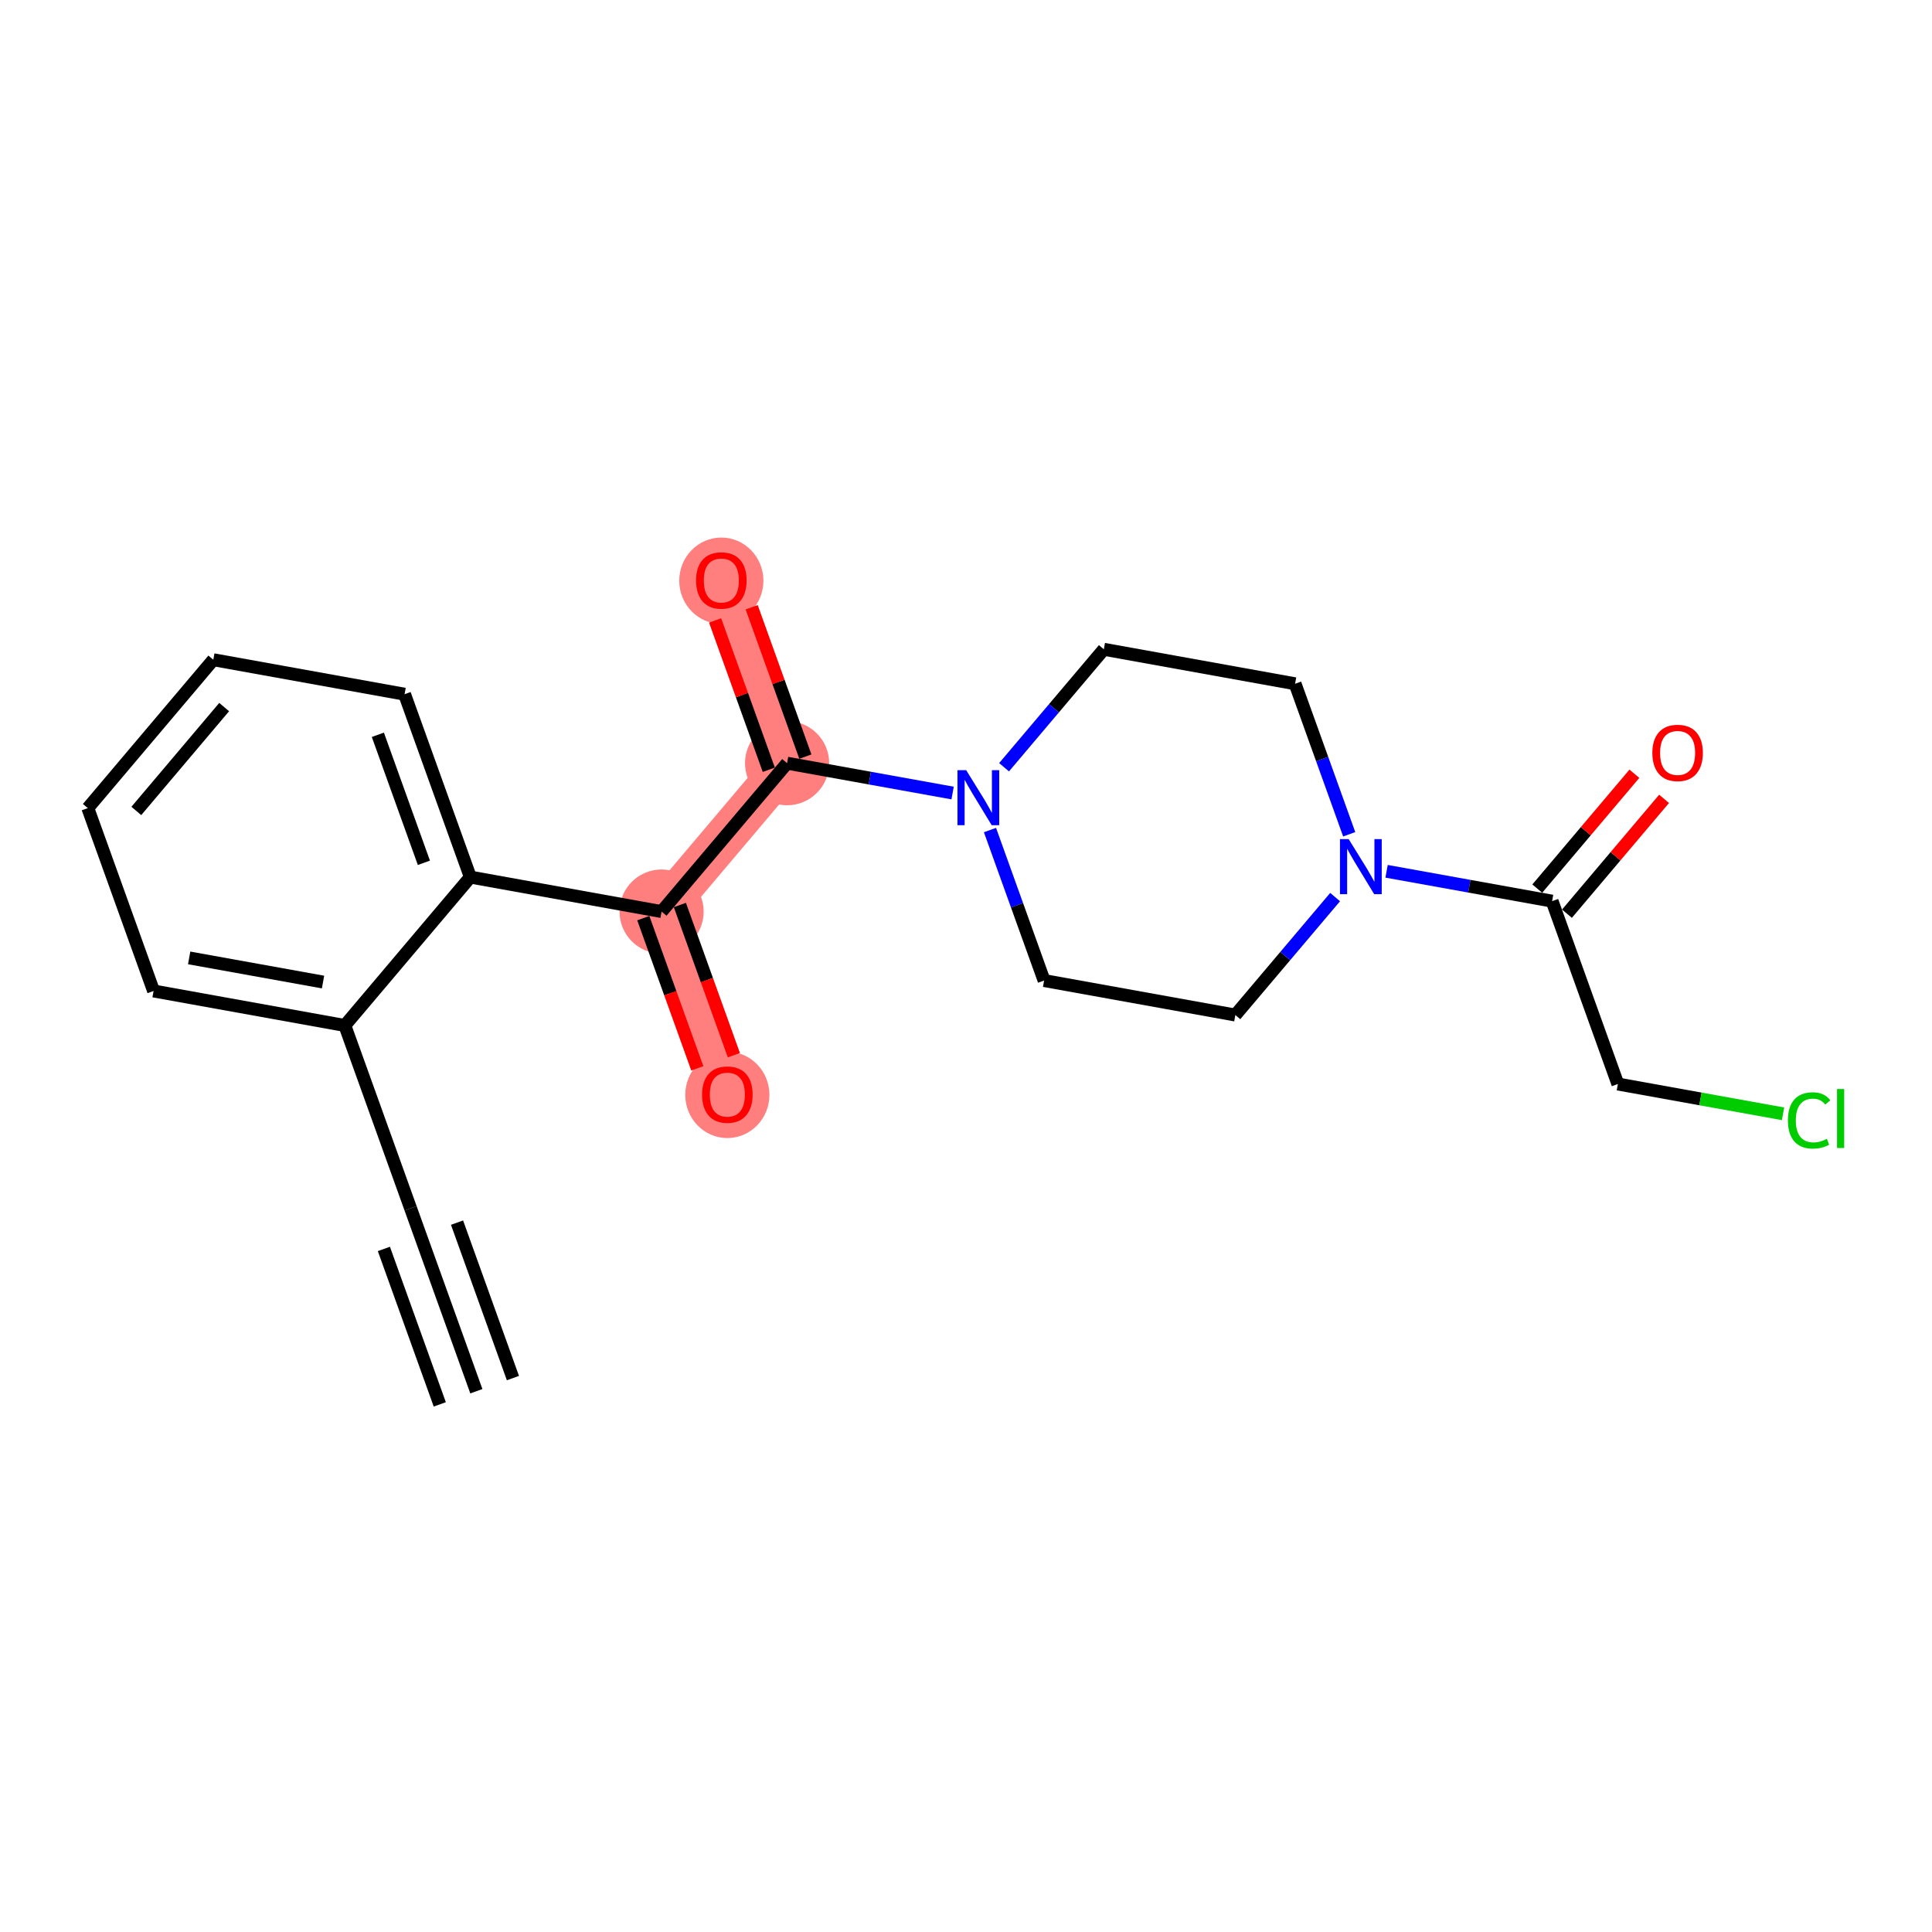 <?xml version='1.0' encoding='iso-8859-1'?>
<svg version='1.1' baseProfile='full'
              xmlns='http://www.w3.org/2000/svg'
                      xmlns:rdkit='http://www.rdkit.org/xml'
                      xmlns:xlink='http://www.w3.org/1999/xlink'
                  xml:space='preserve'
width='300px' height='300px' viewBox='0 0 300 300'>
<!-- END OF HEADER -->
<rect style='opacity:1.0;fill:#FFFFFF;stroke:none' width='300' height='300' x='0' y='0'> </rect>
<rect style='opacity:1.0;fill:#FFFFFF;stroke:none' width='300' height='300' x='0' y='0'> </rect>
<path d='M 102.731,141.549 L 112.942,169.946' style='fill:none;fill-rule:evenodd;stroke:#FF7F7F;stroke-width:6.4px;stroke-linecap:butt;stroke-linejoin:miter;stroke-opacity:1' />
<path d='M 102.731,141.549 L 122.218,118.507' style='fill:none;fill-rule:evenodd;stroke:#FF7F7F;stroke-width:6.4px;stroke-linecap:butt;stroke-linejoin:miter;stroke-opacity:1' />
<path d='M 122.218,118.507 L 112.007,90.11' style='fill:none;fill-rule:evenodd;stroke:#FF7F7F;stroke-width:6.4px;stroke-linecap:butt;stroke-linejoin:miter;stroke-opacity:1' />
<ellipse cx='102.731' cy='141.549' rx='6.035' ry='6.035'  style='fill:#FF7F7F;fill-rule:evenodd;stroke:#FF7F7F;stroke-width:1.0px;stroke-linecap:butt;stroke-linejoin:miter;stroke-opacity:1' />
<ellipse cx='112.942' cy='170.012' rx='6.035' ry='6.205'  style='fill:#FF7F7F;fill-rule:evenodd;stroke:#FF7F7F;stroke-width:1.0px;stroke-linecap:butt;stroke-linejoin:miter;stroke-opacity:1' />
<ellipse cx='122.218' cy='118.507' rx='6.035' ry='6.035'  style='fill:#FF7F7F;fill-rule:evenodd;stroke:#FF7F7F;stroke-width:1.0px;stroke-linecap:butt;stroke-linejoin:miter;stroke-opacity:1' />
<ellipse cx='112.007' cy='90.176' rx='6.035' ry='6.205'  style='fill:#FF7F7F;fill-rule:evenodd;stroke:#FF7F7F;stroke-width:1.0px;stroke-linecap:butt;stroke-linejoin:miter;stroke-opacity:1' />
<path class='bond-0 atom-0 atom-1' d='M 73.968,216.029 L 63.757,187.632' style='fill:none;fill-rule:evenodd;stroke:#000000;stroke-width:2.0px;stroke-linecap:butt;stroke-linejoin:miter;stroke-opacity:1' />
<path class='bond-0 atom-0 atom-1' d='M 79.647,213.987 L 70.968,189.849' style='fill:none;fill-rule:evenodd;stroke:#000000;stroke-width:2.0px;stroke-linecap:butt;stroke-linejoin:miter;stroke-opacity:1' />
<path class='bond-0 atom-0 atom-1' d='M 68.288,218.071 L 59.609,193.934' style='fill:none;fill-rule:evenodd;stroke:#000000;stroke-width:2.0px;stroke-linecap:butt;stroke-linejoin:miter;stroke-opacity:1' />
<path class='bond-1 atom-1 atom-2' d='M 63.757,187.632 L 53.546,159.235' style='fill:none;fill-rule:evenodd;stroke:#000000;stroke-width:2.0px;stroke-linecap:butt;stroke-linejoin:miter;stroke-opacity:1' />
<path class='bond-2 atom-2 atom-3' d='M 53.546,159.235 L 23.847,153.879' style='fill:none;fill-rule:evenodd;stroke:#000000;stroke-width:2.0px;stroke-linecap:butt;stroke-linejoin:miter;stroke-opacity:1' />
<path class='bond-2 atom-2 atom-3' d='M 50.162,152.492 L 29.373,148.743' style='fill:none;fill-rule:evenodd;stroke:#000000;stroke-width:2.0px;stroke-linecap:butt;stroke-linejoin:miter;stroke-opacity:1' />
<path class='bond-21 atom-7 atom-2' d='M 73.033,136.193 L 53.546,159.235' style='fill:none;fill-rule:evenodd;stroke:#000000;stroke-width:2.0px;stroke-linecap:butt;stroke-linejoin:miter;stroke-opacity:1' />
<path class='bond-3 atom-3 atom-4' d='M 23.847,153.879 L 13.636,125.482' style='fill:none;fill-rule:evenodd;stroke:#000000;stroke-width:2.0px;stroke-linecap:butt;stroke-linejoin:miter;stroke-opacity:1' />
<path class='bond-4 atom-4 atom-5' d='M 13.636,125.482 L 33.123,102.441' style='fill:none;fill-rule:evenodd;stroke:#000000;stroke-width:2.0px;stroke-linecap:butt;stroke-linejoin:miter;stroke-opacity:1' />
<path class='bond-4 atom-4 atom-5' d='M 21.168,125.923 L 34.809,109.794' style='fill:none;fill-rule:evenodd;stroke:#000000;stroke-width:2.0px;stroke-linecap:butt;stroke-linejoin:miter;stroke-opacity:1' />
<path class='bond-5 atom-5 atom-6' d='M 33.123,102.441 L 62.822,107.796' style='fill:none;fill-rule:evenodd;stroke:#000000;stroke-width:2.0px;stroke-linecap:butt;stroke-linejoin:miter;stroke-opacity:1' />
<path class='bond-6 atom-6 atom-7' d='M 62.822,107.796 L 73.033,136.193' style='fill:none;fill-rule:evenodd;stroke:#000000;stroke-width:2.0px;stroke-linecap:butt;stroke-linejoin:miter;stroke-opacity:1' />
<path class='bond-6 atom-6 atom-7' d='M 58.674,114.098 L 65.822,133.976' style='fill:none;fill-rule:evenodd;stroke:#000000;stroke-width:2.0px;stroke-linecap:butt;stroke-linejoin:miter;stroke-opacity:1' />
<path class='bond-7 atom-7 atom-8' d='M 73.033,136.193 L 102.731,141.549' style='fill:none;fill-rule:evenodd;stroke:#000000;stroke-width:2.0px;stroke-linecap:butt;stroke-linejoin:miter;stroke-opacity:1' />
<path class='bond-8 atom-8 atom-9' d='M 99.891,142.57 L 104.084,154.23' style='fill:none;fill-rule:evenodd;stroke:#000000;stroke-width:2.0px;stroke-linecap:butt;stroke-linejoin:miter;stroke-opacity:1' />
<path class='bond-8 atom-8 atom-9' d='M 104.084,154.23 L 108.277,165.891' style='fill:none;fill-rule:evenodd;stroke:#FF0000;stroke-width:2.0px;stroke-linecap:butt;stroke-linejoin:miter;stroke-opacity:1' />
<path class='bond-8 atom-8 atom-9' d='M 105.571,140.528 L 109.763,152.188' style='fill:none;fill-rule:evenodd;stroke:#000000;stroke-width:2.0px;stroke-linecap:butt;stroke-linejoin:miter;stroke-opacity:1' />
<path class='bond-8 atom-8 atom-9' d='M 109.763,152.188 L 113.956,163.849' style='fill:none;fill-rule:evenodd;stroke:#FF0000;stroke-width:2.0px;stroke-linecap:butt;stroke-linejoin:miter;stroke-opacity:1' />
<path class='bond-9 atom-8 atom-10' d='M 102.731,141.549 L 122.218,118.507' style='fill:none;fill-rule:evenodd;stroke:#000000;stroke-width:2.0px;stroke-linecap:butt;stroke-linejoin:miter;stroke-opacity:1' />
<path class='bond-10 atom-10 atom-11' d='M 125.058,117.486 L 120.888,105.892' style='fill:none;fill-rule:evenodd;stroke:#000000;stroke-width:2.0px;stroke-linecap:butt;stroke-linejoin:miter;stroke-opacity:1' />
<path class='bond-10 atom-10 atom-11' d='M 120.888,105.892 L 116.719,94.297' style='fill:none;fill-rule:evenodd;stroke:#FF0000;stroke-width:2.0px;stroke-linecap:butt;stroke-linejoin:miter;stroke-opacity:1' />
<path class='bond-10 atom-10 atom-11' d='M 119.378,119.528 L 115.209,107.934' style='fill:none;fill-rule:evenodd;stroke:#000000;stroke-width:2.0px;stroke-linecap:butt;stroke-linejoin:miter;stroke-opacity:1' />
<path class='bond-10 atom-10 atom-11' d='M 115.209,107.934 L 111.04,96.34' style='fill:none;fill-rule:evenodd;stroke:#FF0000;stroke-width:2.0px;stroke-linecap:butt;stroke-linejoin:miter;stroke-opacity:1' />
<path class='bond-11 atom-10 atom-12' d='M 122.218,118.507 L 135.069,120.825' style='fill:none;fill-rule:evenodd;stroke:#000000;stroke-width:2.0px;stroke-linecap:butt;stroke-linejoin:miter;stroke-opacity:1' />
<path class='bond-11 atom-10 atom-12' d='M 135.069,120.825 L 147.921,123.142' style='fill:none;fill-rule:evenodd;stroke:#0000FF;stroke-width:2.0px;stroke-linecap:butt;stroke-linejoin:miter;stroke-opacity:1' />
<path class='bond-12 atom-12 atom-13' d='M 153.724,128.89 L 157.925,140.575' style='fill:none;fill-rule:evenodd;stroke:#0000FF;stroke-width:2.0px;stroke-linecap:butt;stroke-linejoin:miter;stroke-opacity:1' />
<path class='bond-12 atom-12 atom-13' d='M 157.925,140.575 L 162.127,152.26' style='fill:none;fill-rule:evenodd;stroke:#000000;stroke-width:2.0px;stroke-linecap:butt;stroke-linejoin:miter;stroke-opacity:1' />
<path class='bond-22 atom-21 atom-12' d='M 171.403,100.821 L 163.657,109.98' style='fill:none;fill-rule:evenodd;stroke:#000000;stroke-width:2.0px;stroke-linecap:butt;stroke-linejoin:miter;stroke-opacity:1' />
<path class='bond-22 atom-21 atom-12' d='M 163.657,109.98 L 155.911,119.138' style='fill:none;fill-rule:evenodd;stroke:#0000FF;stroke-width:2.0px;stroke-linecap:butt;stroke-linejoin:miter;stroke-opacity:1' />
<path class='bond-13 atom-13 atom-14' d='M 162.127,152.26 L 191.825,157.615' style='fill:none;fill-rule:evenodd;stroke:#000000;stroke-width:2.0px;stroke-linecap:butt;stroke-linejoin:miter;stroke-opacity:1' />
<path class='bond-14 atom-14 atom-15' d='M 191.825,157.615 L 199.571,148.456' style='fill:none;fill-rule:evenodd;stroke:#000000;stroke-width:2.0px;stroke-linecap:butt;stroke-linejoin:miter;stroke-opacity:1' />
<path class='bond-14 atom-14 atom-15' d='M 199.571,148.456 L 207.317,139.298' style='fill:none;fill-rule:evenodd;stroke:#0000FF;stroke-width:2.0px;stroke-linecap:butt;stroke-linejoin:miter;stroke-opacity:1' />
<path class='bond-15 atom-15 atom-16' d='M 215.308,135.294 L 228.159,137.611' style='fill:none;fill-rule:evenodd;stroke:#0000FF;stroke-width:2.0px;stroke-linecap:butt;stroke-linejoin:miter;stroke-opacity:1' />
<path class='bond-15 atom-15 atom-16' d='M 228.159,137.611 L 241.01,139.929' style='fill:none;fill-rule:evenodd;stroke:#000000;stroke-width:2.0px;stroke-linecap:butt;stroke-linejoin:miter;stroke-opacity:1' />
<path class='bond-19 atom-15 atom-20' d='M 209.504,129.546 L 205.303,117.861' style='fill:none;fill-rule:evenodd;stroke:#0000FF;stroke-width:2.0px;stroke-linecap:butt;stroke-linejoin:miter;stroke-opacity:1' />
<path class='bond-19 atom-15 atom-20' d='M 205.303,117.861 L 201.101,106.176' style='fill:none;fill-rule:evenodd;stroke:#000000;stroke-width:2.0px;stroke-linecap:butt;stroke-linejoin:miter;stroke-opacity:1' />
<path class='bond-16 atom-16 atom-17' d='M 243.315,141.878 L 250.856,132.961' style='fill:none;fill-rule:evenodd;stroke:#000000;stroke-width:2.0px;stroke-linecap:butt;stroke-linejoin:miter;stroke-opacity:1' />
<path class='bond-16 atom-16 atom-17' d='M 250.856,132.961 L 258.397,124.045' style='fill:none;fill-rule:evenodd;stroke:#FF0000;stroke-width:2.0px;stroke-linecap:butt;stroke-linejoin:miter;stroke-opacity:1' />
<path class='bond-16 atom-16 atom-17' d='M 238.706,137.98 L 246.247,129.064' style='fill:none;fill-rule:evenodd;stroke:#000000;stroke-width:2.0px;stroke-linecap:butt;stroke-linejoin:miter;stroke-opacity:1' />
<path class='bond-16 atom-16 atom-17' d='M 246.247,129.064 L 253.788,120.147' style='fill:none;fill-rule:evenodd;stroke:#FF0000;stroke-width:2.0px;stroke-linecap:butt;stroke-linejoin:miter;stroke-opacity:1' />
<path class='bond-17 atom-16 atom-18' d='M 241.01,139.929 L 251.222,168.326' style='fill:none;fill-rule:evenodd;stroke:#000000;stroke-width:2.0px;stroke-linecap:butt;stroke-linejoin:miter;stroke-opacity:1' />
<path class='bond-18 atom-18 atom-19' d='M 251.222,168.326 L 264.046,170.639' style='fill:none;fill-rule:evenodd;stroke:#000000;stroke-width:2.0px;stroke-linecap:butt;stroke-linejoin:miter;stroke-opacity:1' />
<path class='bond-18 atom-18 atom-19' d='M 264.046,170.639 L 276.87,172.951' style='fill:none;fill-rule:evenodd;stroke:#00CC00;stroke-width:2.0px;stroke-linecap:butt;stroke-linejoin:miter;stroke-opacity:1' />
<path class='bond-20 atom-20 atom-21' d='M 201.101,106.176 L 171.403,100.821' style='fill:none;fill-rule:evenodd;stroke:#000000;stroke-width:2.0px;stroke-linecap:butt;stroke-linejoin:miter;stroke-opacity:1' />
<path  class='atom-9' d='M 109.019 169.97
Q 109.019 167.918, 110.033 166.771
Q 111.047 165.624, 112.942 165.624
Q 114.837 165.624, 115.851 166.771
Q 116.865 167.918, 116.865 169.97
Q 116.865 172.046, 115.839 173.229
Q 114.813 174.4, 112.942 174.4
Q 111.059 174.4, 110.033 173.229
Q 109.019 172.058, 109.019 169.97
M 112.942 173.434
Q 114.246 173.434, 114.946 172.565
Q 115.658 171.684, 115.658 169.97
Q 115.658 168.292, 114.946 167.447
Q 114.246 166.59, 112.942 166.59
Q 111.638 166.59, 110.926 167.435
Q 110.226 168.28, 110.226 169.97
Q 110.226 171.696, 110.926 172.565
Q 111.638 173.434, 112.942 173.434
' fill='#FF0000'/>
<path  class='atom-11' d='M 108.084 90.134
Q 108.084 88.082, 109.098 86.935
Q 110.112 85.788, 112.007 85.788
Q 113.902 85.788, 114.916 86.935
Q 115.93 88.082, 115.93 90.134
Q 115.93 92.21, 114.904 93.393
Q 113.878 94.564, 112.007 94.564
Q 110.124 94.564, 109.098 93.393
Q 108.084 92.222, 108.084 90.134
M 112.007 93.598
Q 113.31 93.598, 114.011 92.729
Q 114.723 91.848, 114.723 90.134
Q 114.723 88.456, 114.011 87.611
Q 113.31 86.754, 112.007 86.754
Q 110.703 86.754, 109.991 87.599
Q 109.291 88.444, 109.291 90.134
Q 109.291 91.86, 109.991 92.729
Q 110.703 93.598, 112.007 93.598
' fill='#FF0000'/>
<path  class='atom-12' d='M 150.027 119.589
L 152.827 124.116
Q 153.105 124.563, 153.552 125.371
Q 153.998 126.18, 154.022 126.228
L 154.022 119.589
L 155.157 119.589
L 155.157 128.136
L 153.986 128.136
L 150.981 123.187
Q 150.63 122.607, 150.256 121.943
Q 149.894 121.279, 149.786 121.074
L 149.786 128.136
L 148.675 128.136
L 148.675 119.589
L 150.027 119.589
' fill='#0000FF'/>
<path  class='atom-15' d='M 209.423 130.3
L 212.224 134.827
Q 212.501 135.274, 212.948 136.082
Q 213.395 136.891, 213.419 136.939
L 213.419 130.3
L 214.553 130.3
L 214.553 138.847
L 213.382 138.847
L 210.377 133.898
Q 210.027 133.318, 209.653 132.654
Q 209.29 131.99, 209.182 131.785
L 209.182 138.847
L 208.071 138.847
L 208.071 130.3
L 209.423 130.3
' fill='#0000FF'/>
<path  class='atom-17' d='M 256.574 116.911
Q 256.574 114.859, 257.588 113.713
Q 258.602 112.566, 260.498 112.566
Q 262.393 112.566, 263.407 113.713
Q 264.421 114.859, 264.421 116.911
Q 264.421 118.988, 263.395 120.171
Q 262.368 121.342, 260.498 121.342
Q 258.614 121.342, 257.588 120.171
Q 256.574 119, 256.574 116.911
M 260.498 120.376
Q 261.801 120.376, 262.501 119.507
Q 263.213 118.626, 263.213 116.911
Q 263.213 115.234, 262.501 114.389
Q 261.801 113.532, 260.498 113.532
Q 259.194 113.532, 258.482 114.377
Q 257.782 115.222, 257.782 116.911
Q 257.782 118.638, 258.482 119.507
Q 259.194 120.376, 260.498 120.376
' fill='#FF0000'/>
<path  class='atom-19' d='M 277.624 173.977
Q 277.624 171.853, 278.614 170.742
Q 279.616 169.62, 281.511 169.62
Q 283.273 169.62, 284.215 170.863
L 283.418 171.515
Q 282.73 170.61, 281.511 170.61
Q 280.22 170.61, 279.532 171.479
Q 278.856 172.336, 278.856 173.977
Q 278.856 175.667, 279.556 176.536
Q 280.268 177.405, 281.644 177.405
Q 282.585 177.405, 283.684 176.838
L 284.022 177.743
Q 283.575 178.033, 282.899 178.202
Q 282.223 178.371, 281.475 178.371
Q 279.616 178.371, 278.614 177.236
Q 277.624 176.102, 277.624 173.977
' fill='#00CC00'/>
<path  class='atom-19' d='M 285.253 169.101
L 286.364 169.101
L 286.364 178.262
L 285.253 178.262
L 285.253 169.101
' fill='#00CC00'/>
</svg>
